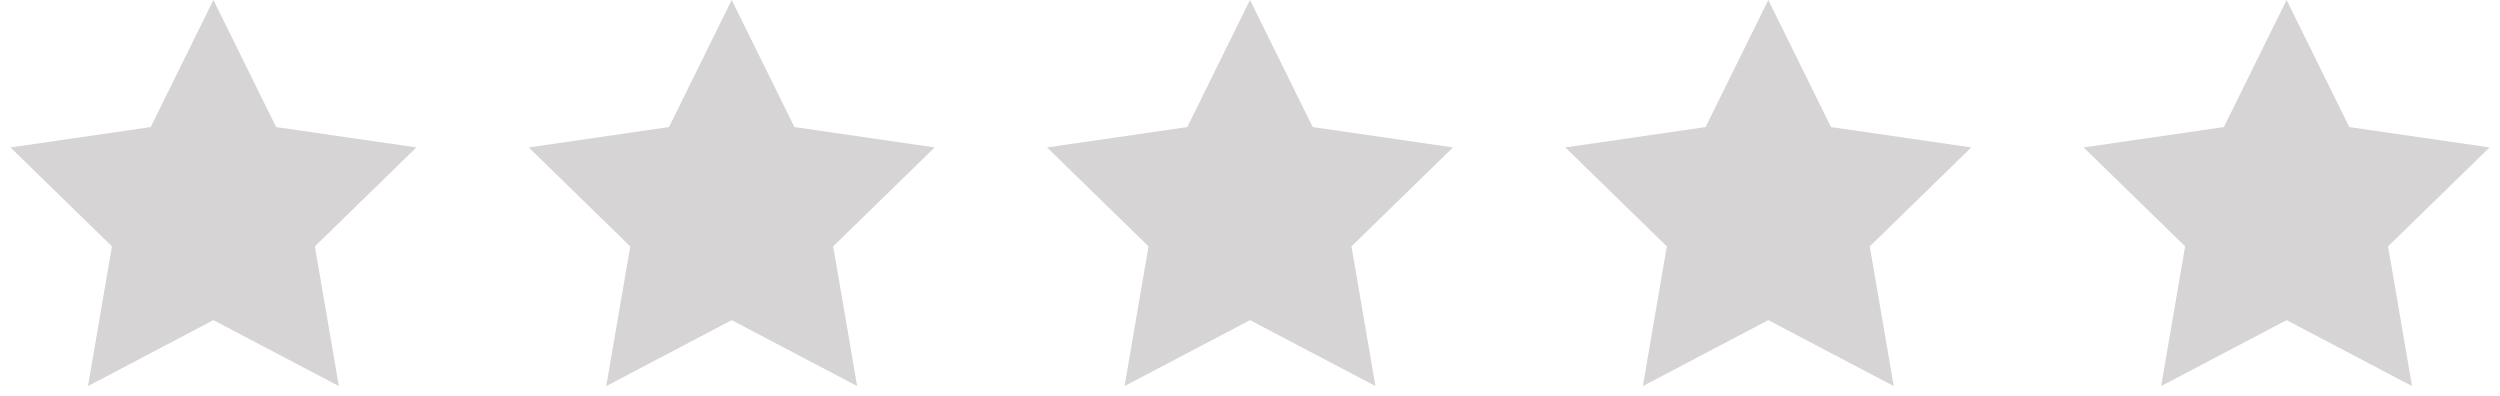 <svg width="82" height="13" viewBox="0 0 82 13" xmlns="http://www.w3.org/2000/svg"><title>Rate_empty</title><g fill="#d6d4d4"><path d="M75 10.5l-4.114 2.163.786-4.582-3.329-3.245 4.6-.668 2.057-4.168 2.057 4.168 4.6.668-3.329 3.245.786 4.582zM58 10.5l-4.114 2.163.786-4.582-3.329-3.245 4.6-.668 2.057-4.168 2.057 4.168 4.6.668-3.329 3.245.786 4.582zM41 10.5l-4.114 2.163.786-4.582-3.329-3.245 4.6-.668 2.057-4.168 2.057 4.168 4.6.668-3.329 3.245.786 4.582zM24 10.5l-4.114 2.163.786-4.582-3.329-3.245 4.6-.668 2.057-4.168 2.057 4.168 4.6.668-3.329 3.245.786 4.582zM7 10.5l-4.114 2.163.786-4.582-3.329-3.245 4.6-.668 2.057-4.168 2.057 4.168 4.6.668-3.329 3.245.786 4.582z"/></g></svg>